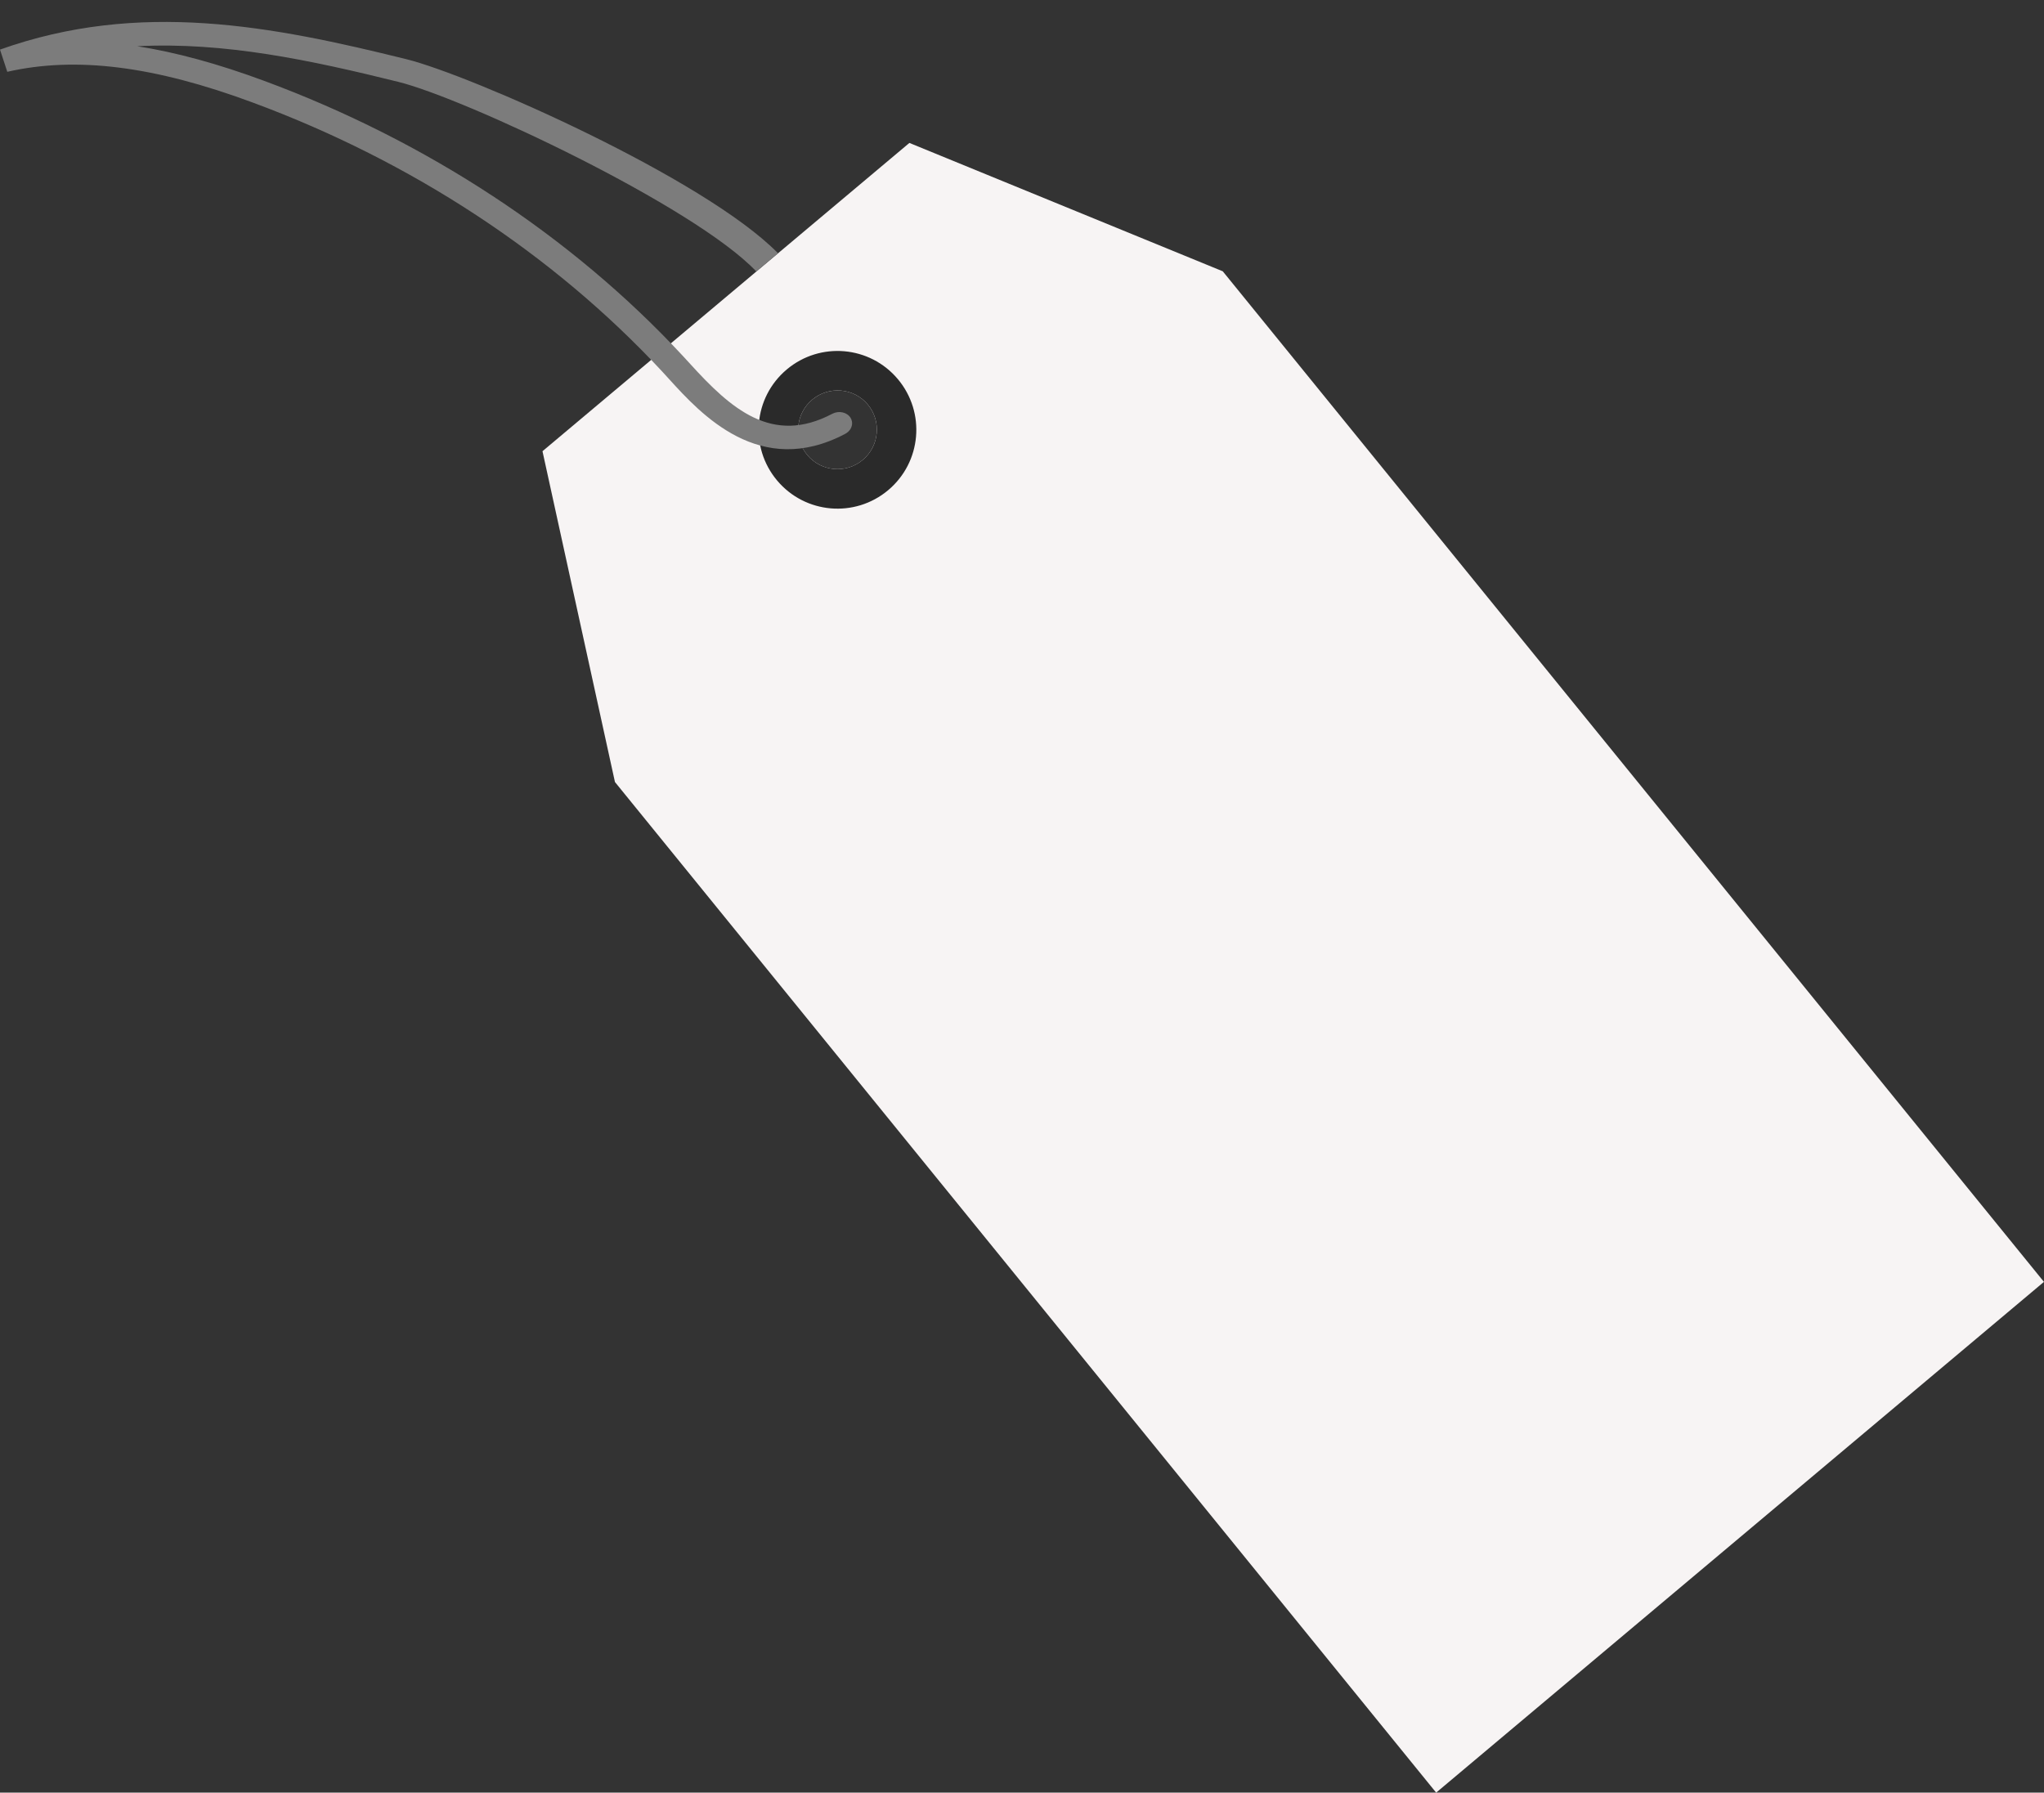 <?xml version="1.0" encoding="UTF-8" standalone="no"?><svg xmlns="http://www.w3.org/2000/svg" xmlns:xlink="http://www.w3.org/1999/xlink" fill="#000000" height="1610.1" preserveAspectRatio="xMidYMid meet" version="1" viewBox="0.0 -19.7 1835.9 1610.1" width="1835.9" zoomAndPan="magnify"><rect x="0.0" y="-19.7" width="1835.9" height="1610.1" fill="#333333" stroke="none"/><defs><clipPath id="a"><path d="M 487 108 L 1835.859 108 L 1835.859 1590.41 L 487 1590.41 Z M 487 108"/></clipPath></defs><g><g clip-path="url(#a)" id="change1_1"><path d="M 774.938 393.398 C 760.008 405.945 737.707 404.012 725.16 389.086 C 712.617 374.152 714.555 351.852 729.48 339.305 C 744.414 326.758 766.82 328.605 779.363 343.539 C 791.91 358.461 789.867 380.852 774.938 393.398 Z M 816.797 108.676 L 487.254 385.582 L 552.344 682.707 L 1289.941 1590.41 L 1835.852 1131.66 L 1098.266 223.973 L 816.797 108.676" fill="#f7f4f4"/></g><g id="change2_1"><path d="M 774.941 393.398 C 760.012 405.941 737.711 404.012 725.164 389.078 C 712.621 374.148 714.555 351.852 729.484 339.301 C 744.414 326.75 766.82 328.602 779.367 343.531 C 791.914 358.461 789.871 380.852 774.941 393.398 Z M 706.664 312.148 C 676.695 337.328 672.828 381.93 698.012 411.898 C 723.191 441.859 767.789 445.73 797.762 420.551 C 827.727 395.371 831.598 350.77 806.414 320.801 C 781.234 290.828 736.633 286.961 706.664 312.148" fill="#2a2a2a"/></g><g id="change3_1"><path d="M 0 24.84 L 6.539 44.789 C 68.383 30.762 138.492 39.539 227.129 72.441 C 369.883 125.27 496.973 208.738 594.629 313.84 L 601.004 320.828 C 629.516 352.16 682.516 410.488 759.207 369.941 C 763.703 367.551 765.945 363.129 765.23 358.922 C 765.023 357.711 764.586 356.539 763.867 355.41 C 760.648 350.461 753.344 348.922 747.574 351.941 C 693.367 380.621 656.258 347.141 619.949 307.199 L 613.406 300.07 C 513.418 192.449 383.375 106.98 237.219 52.898 C 195.879 37.59 158.195 27.281 123.246 21.82 C 201.547 17.809 279.164 34.352 357.809 53.84 C 417.27 68.559 623.516 165.34 679.352 224.16 C 682.945 221.078 694.555 211.172 698.836 207.789 C 632.473 140.121 422.223 47.641 365.191 33.512 C 244.172 3.512 125.16 -19.719 0 24.84" fill="#7c7c7c"/></g></g></svg>